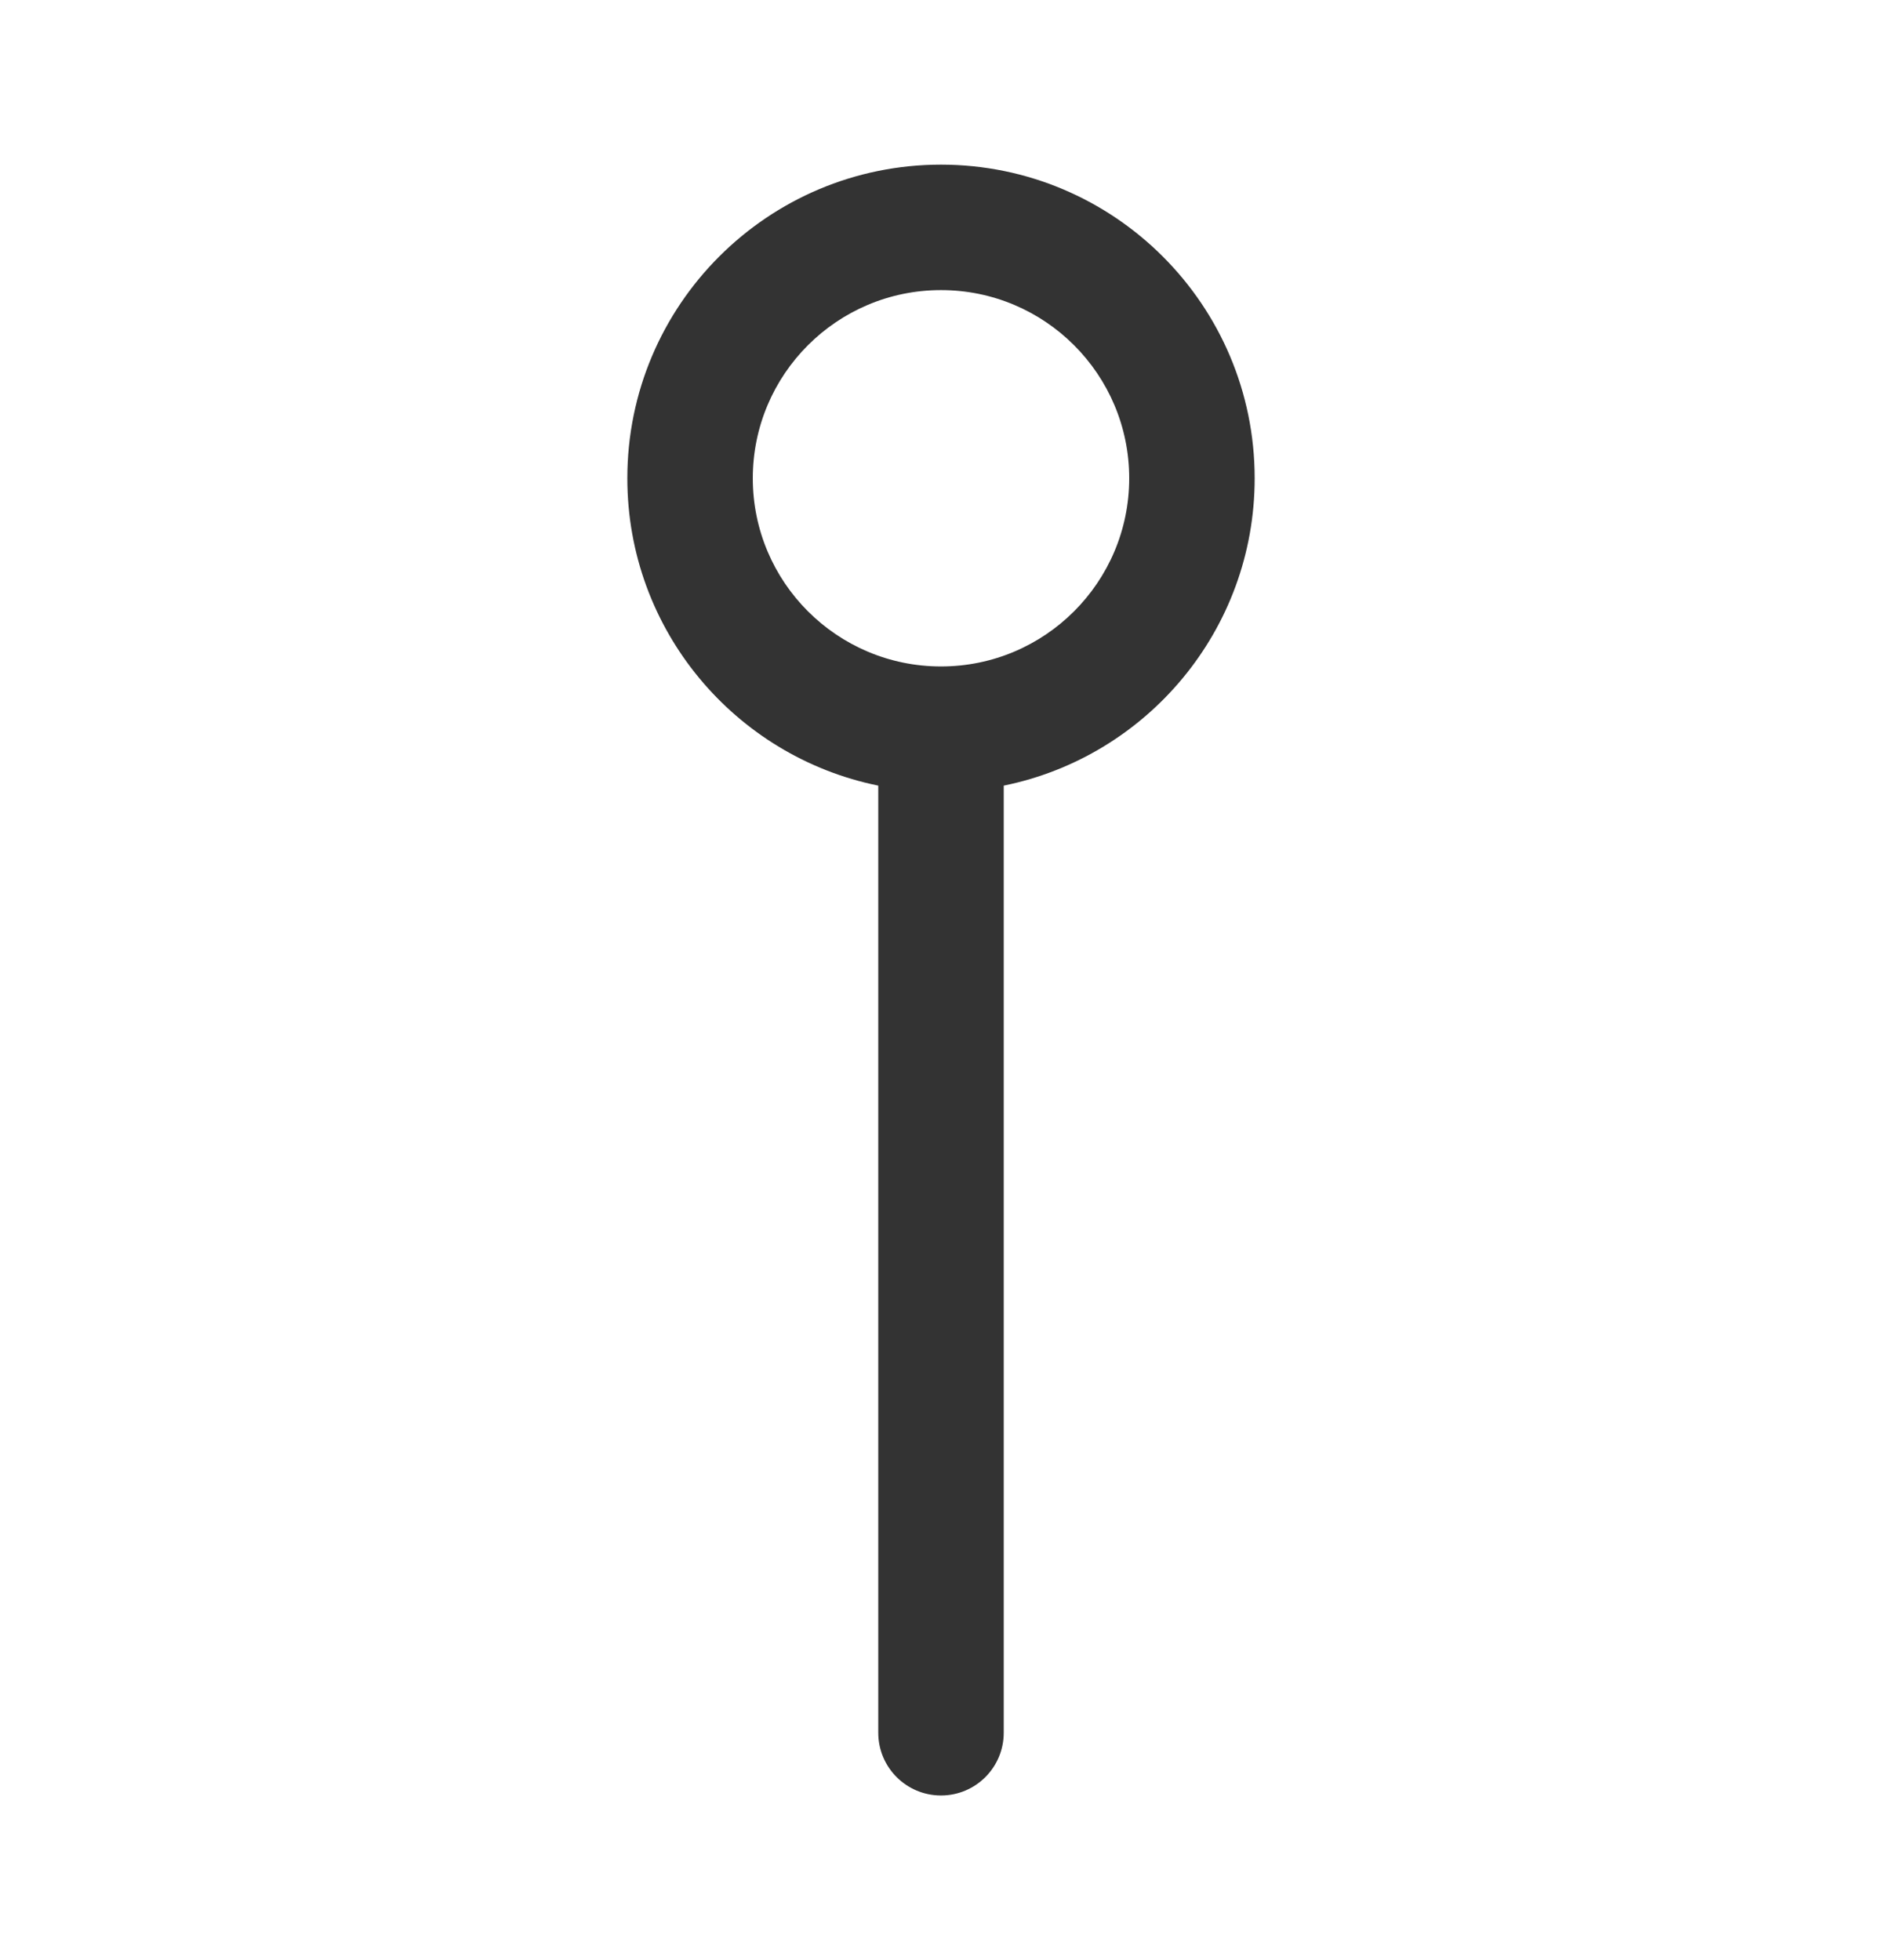 <svg width="24" height="25" viewBox="0 0 24 25" fill="none" xmlns="http://www.w3.org/2000/svg">
<path fillRule="evenodd" clipRule="evenodd" d="M9.6 6.1C9.6 4.775 10.675 3.7 12 3.7C13.325 3.7 14.4 4.775 14.4 6.1C14.4 7.425 13.325 8.5 12 8.5C10.675 8.5 9.6 7.425 9.6 6.1ZM12.8 10.02C14.626 9.649 16 8.035 16 6.1C16 3.891 14.209 2.1 12 2.1C9.791 2.1 8 3.891 8 6.1C8 8.035 9.374 9.649 11.2 10.02V22.1C11.2 22.542 11.558 22.9 12 22.9C12.442 22.9 12.8 22.542 12.8 22.1V10.02Z" fill="#333333"/>
</svg>
